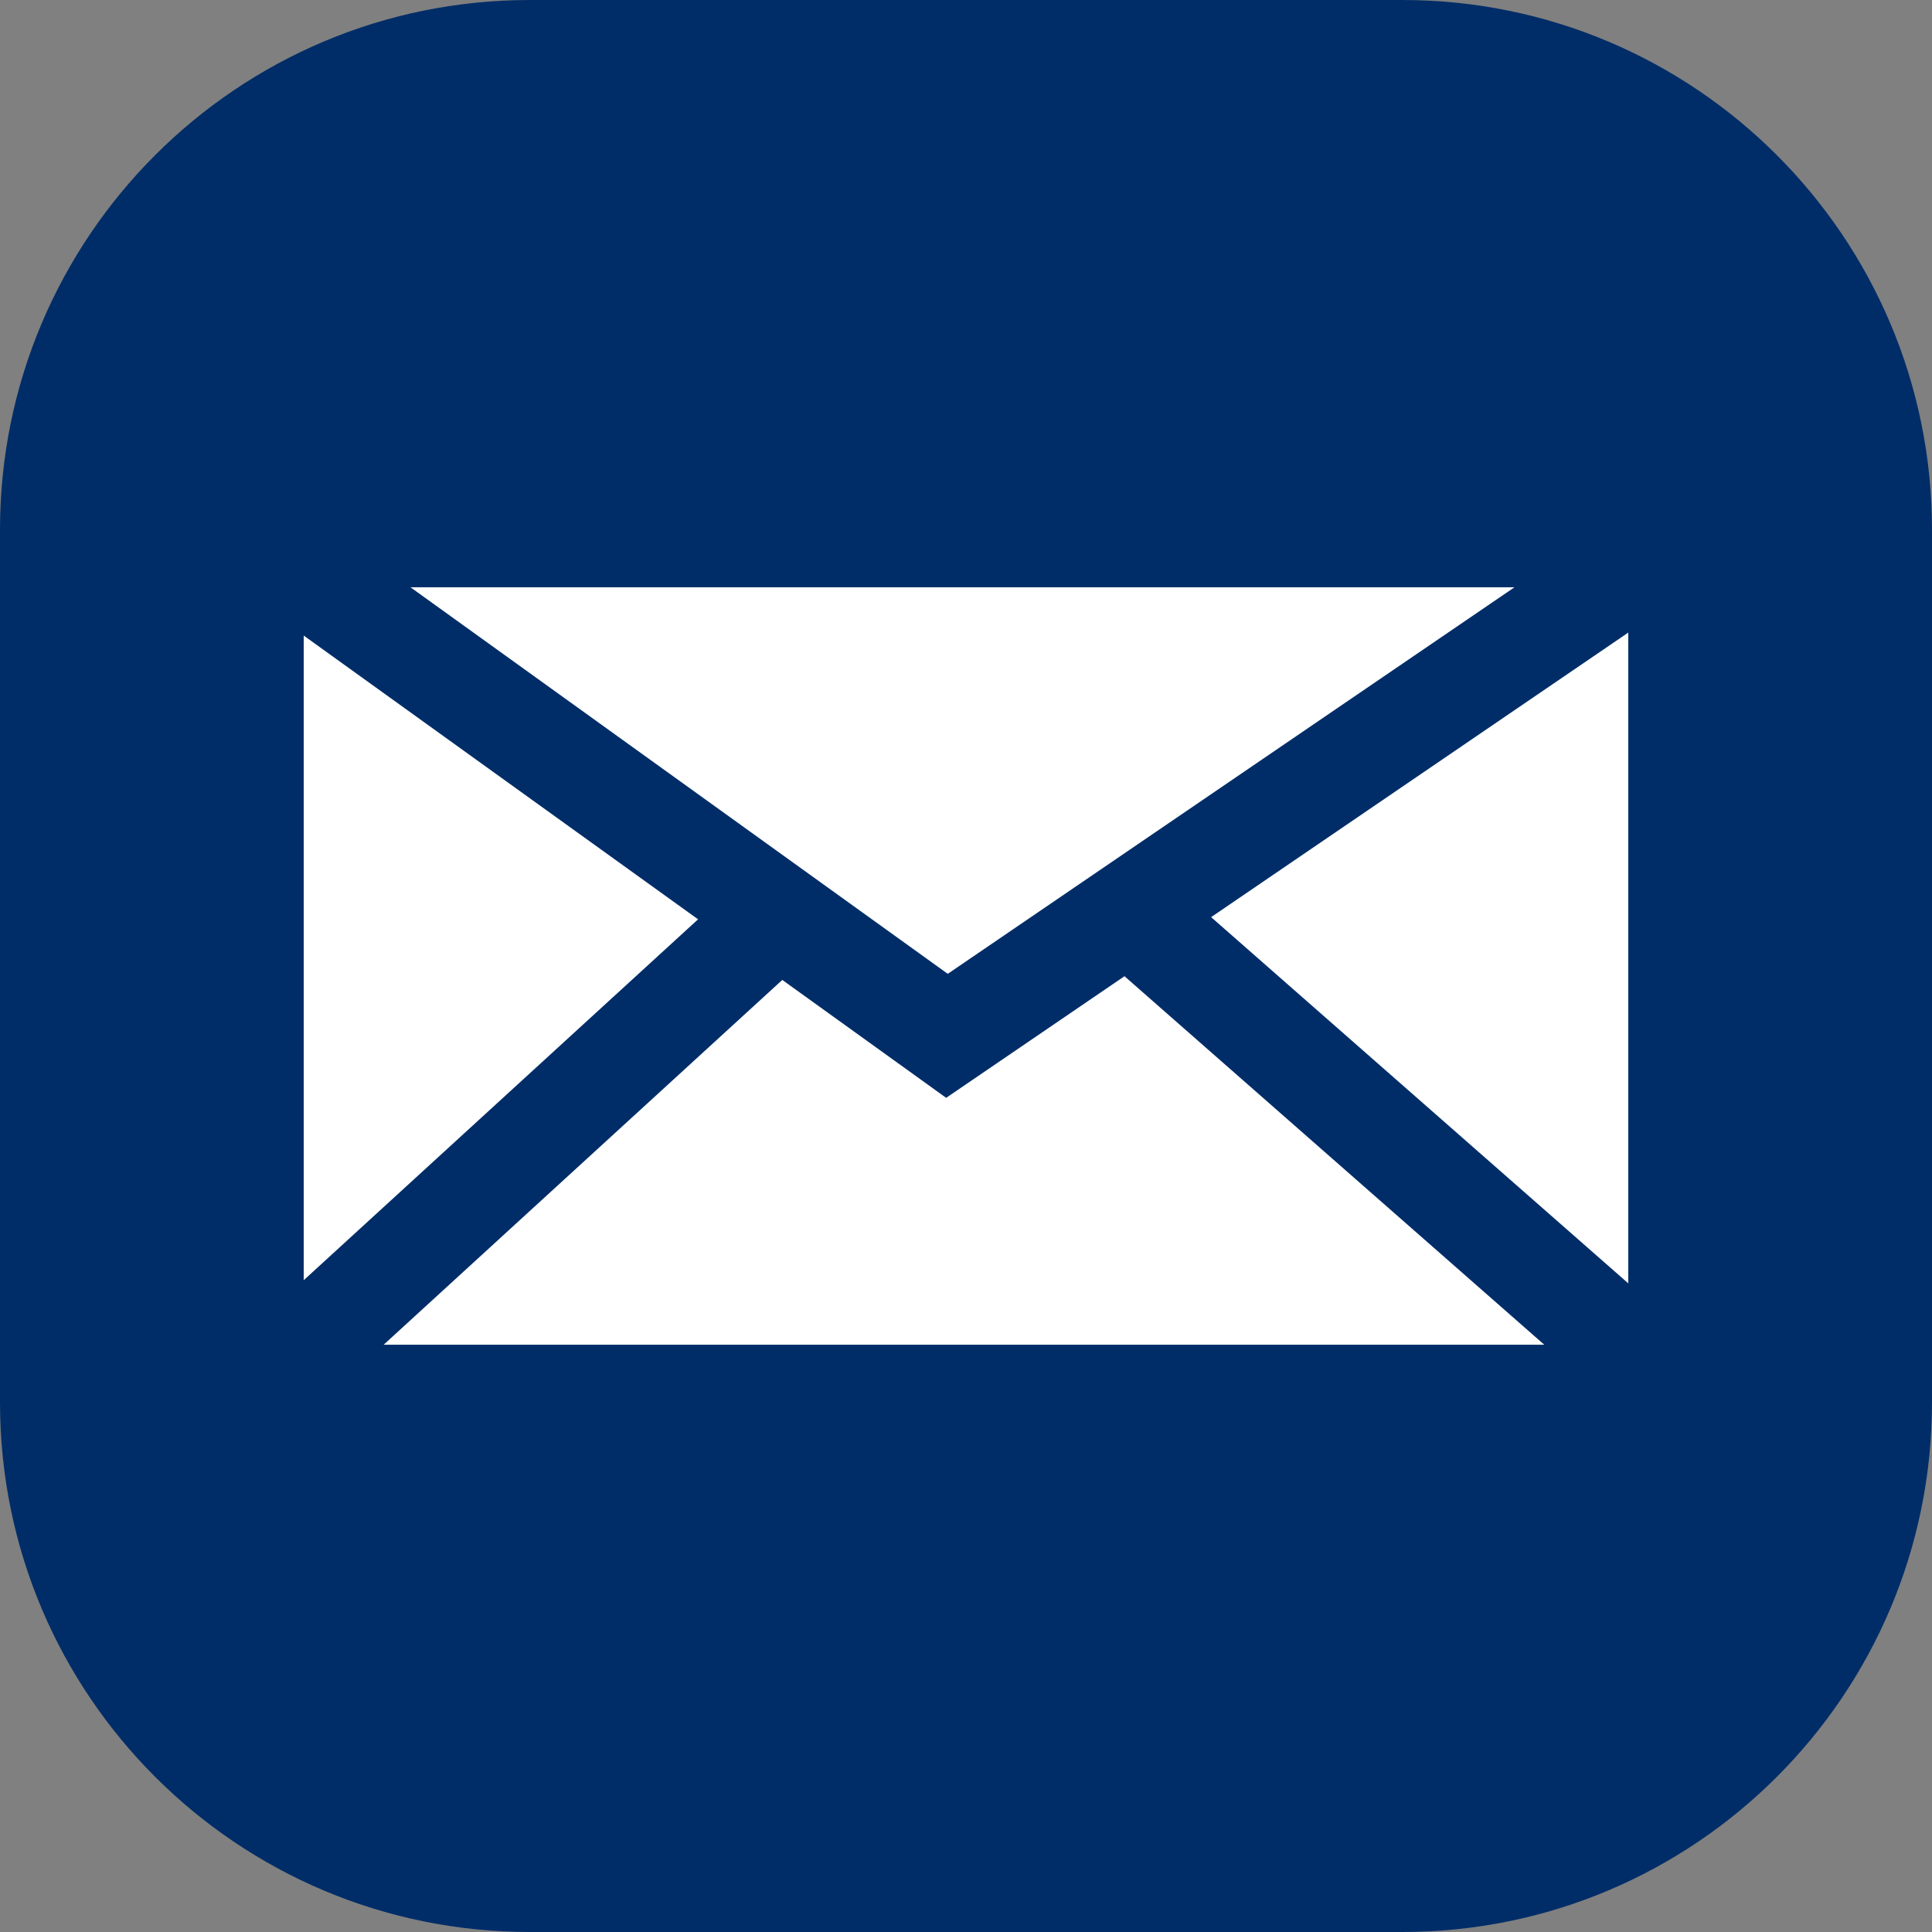 <?xml version="1.0" encoding="utf-8"?>
<!-- Generator: Adobe Illustrator 15.1.0, SVG Export Plug-In  -->
<!DOCTYPE svg PUBLIC "-//W3C//DTD SVG 1.1//EN" "http://www.w3.org/Graphics/SVG/1.1/DTD/svg11.dtd">
<svg version="1.1"
	 xmlns="http://www.w3.org/2000/svg" xmlns:xlink="http://www.w3.org/1999/xlink" xmlns:a="http://ns.adobe.com/AdobeSVGViewerExtensions/3.0/"
	 x="0px" y="0px" width="104px" height="104px" viewBox="0 0 104 104" enable-background="new 0 0 104 104" xml:space="preserve">
<rect x="0" y="0" width="104" height="104" fill="#808080" stroke="none"/>
<defs>
</defs>
<path fill="#002D68" d="M104,75.488C104,91.234,91.234,104,75.488,104H28.512C12.765,104,0,91.234,0,75.488V28.512
	C0,12.766,12.765,0,28.512,0h46.977C91.234,0,104,12.766,104,28.512V75.488z"/>
<path fill="#FFFFFF" d="M51.018,52.422l-28.923-20.81h59.432L51.018,52.422z M37.577,49.487L16.349,68.914V34.213L37.577,49.487z
	 M42.111,52.75l8.821,6.347l9.599-6.547l22.598,19.838H20.651L42.111,52.75z M65.195,49.37l22.456-15.318v35.032L65.195,49.37z"/>
</svg>
